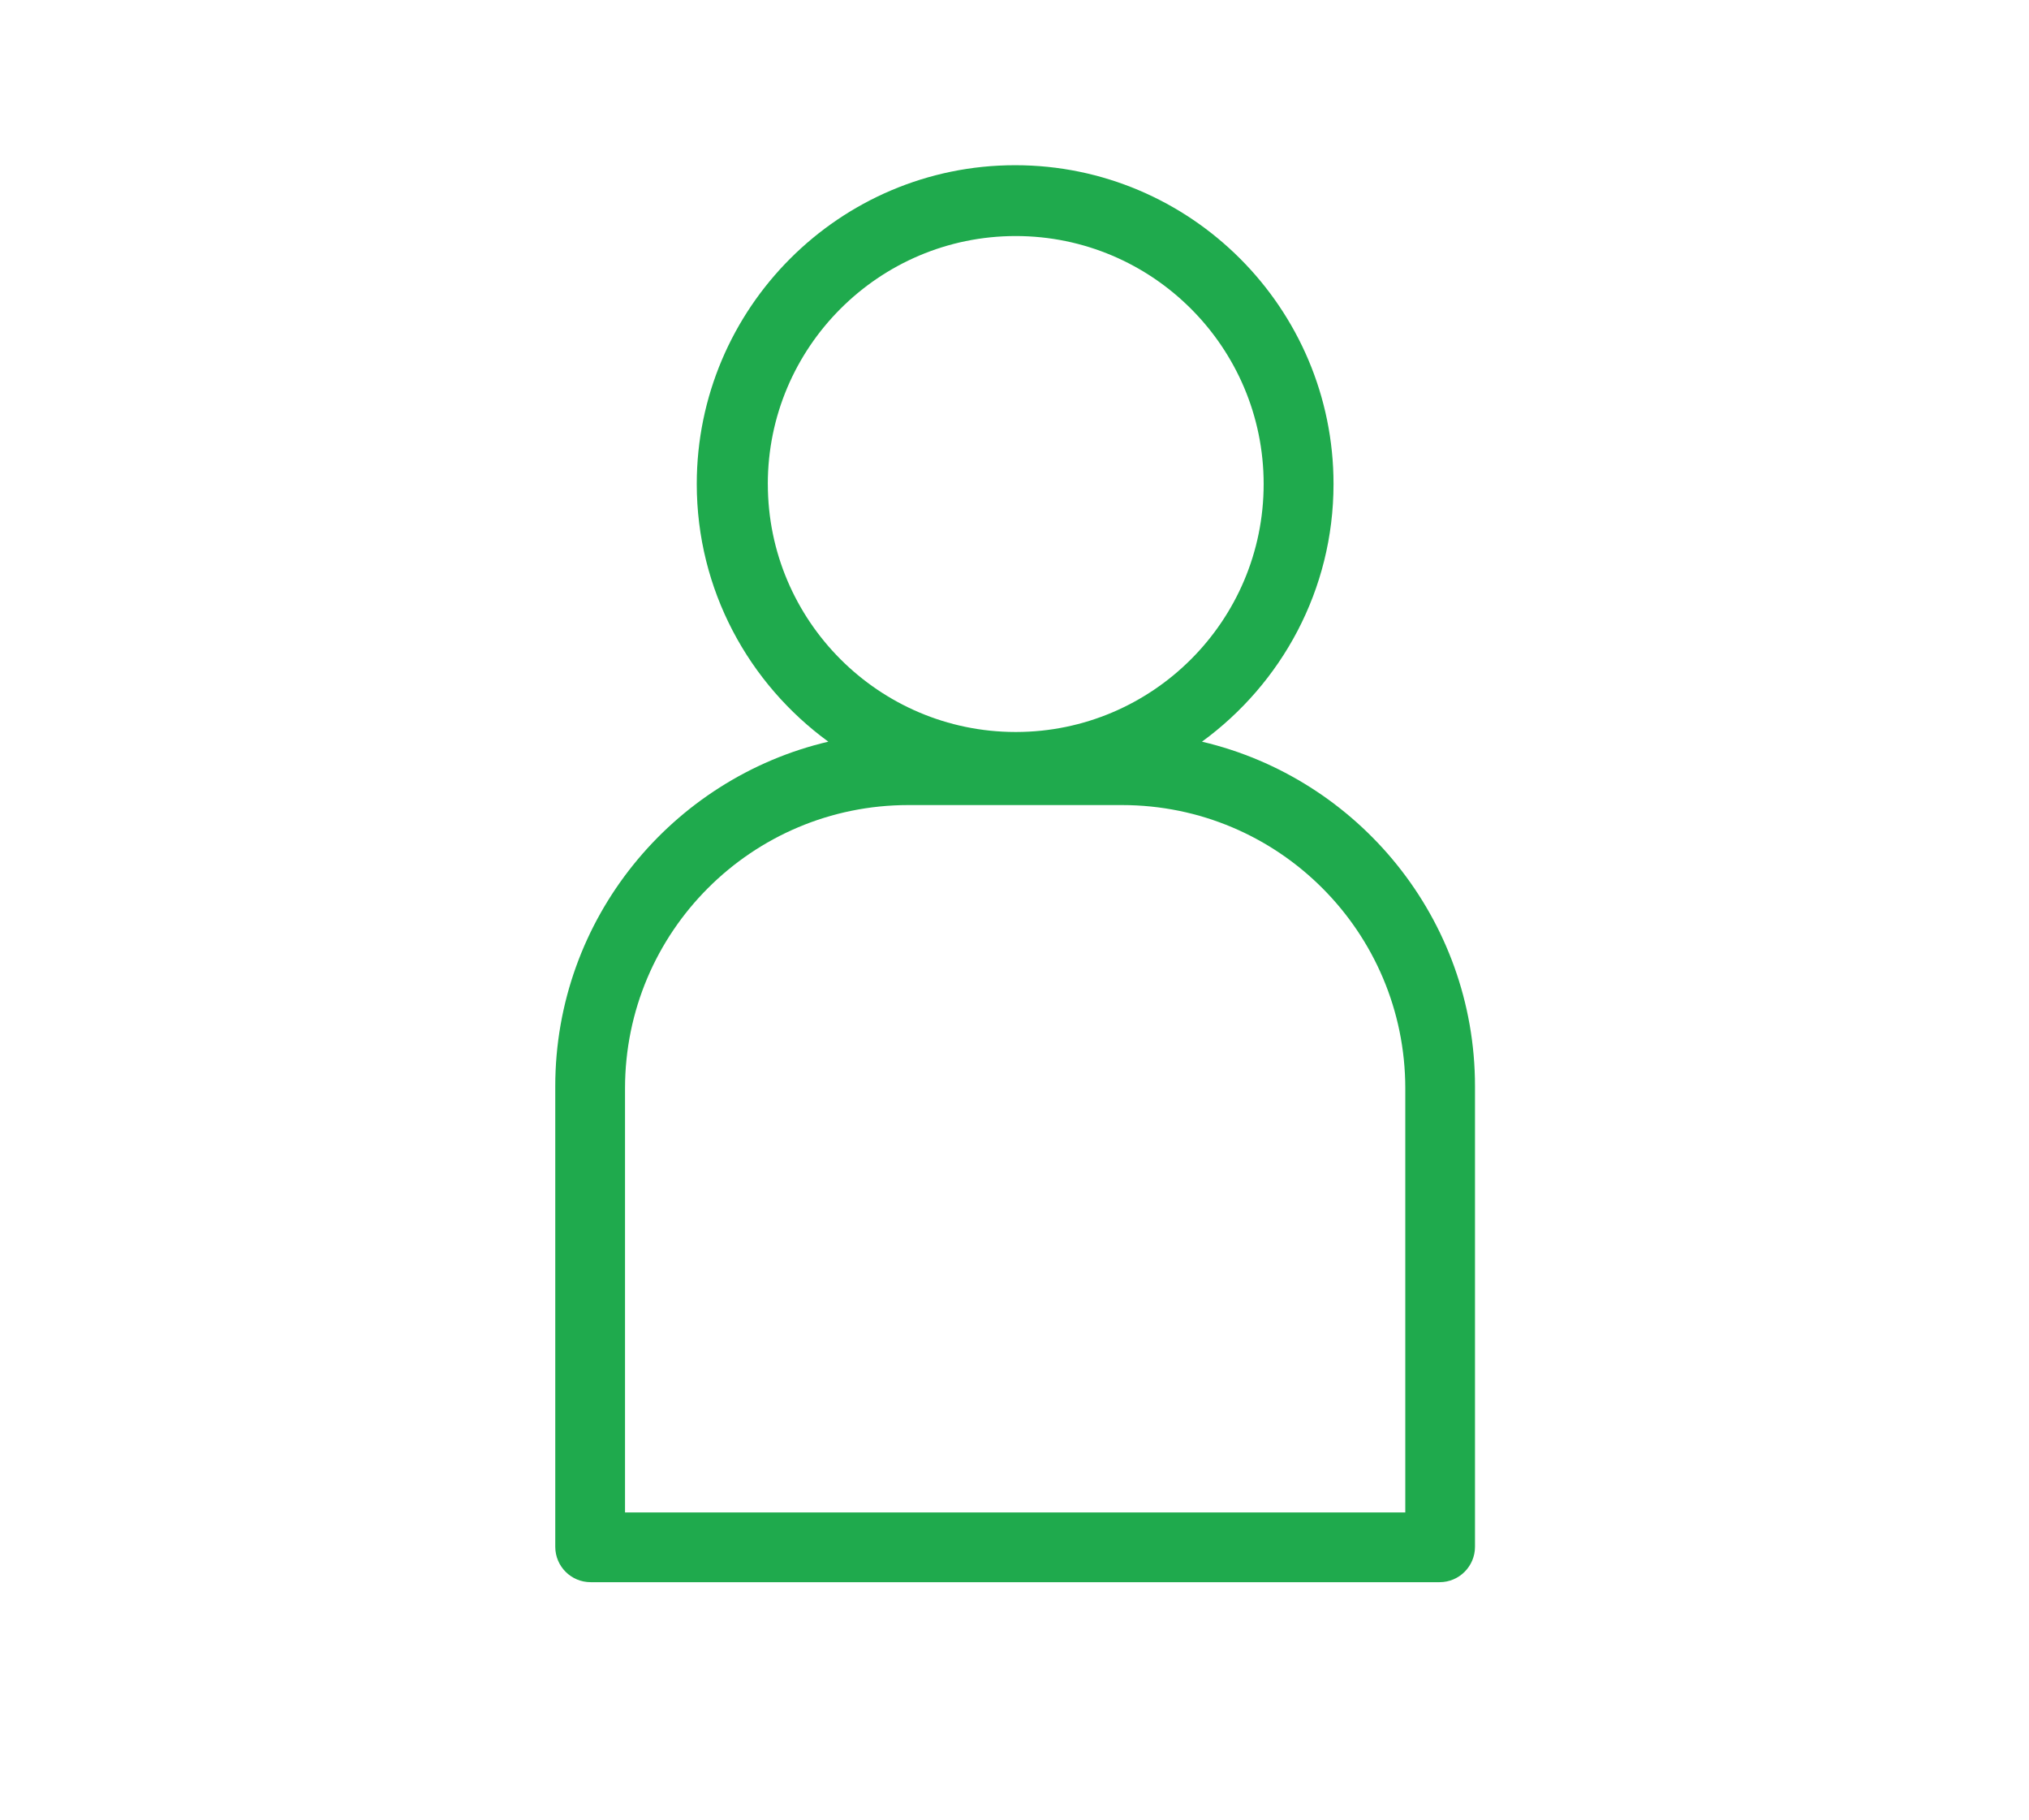 <?xml version="1.0" encoding="UTF-8"?><svg id="Layer_1" xmlns="http://www.w3.org/2000/svg" viewBox="0 0 726 651"><defs><style>.cls-1{fill:#1faa4d;}</style></defs><path class="cls-1" d="m430.08,265.32c28.47-20.76,47.07-54.29,47.07-92.17,0-62.88-51.1-114.05-113.92-114.05s-113.92,51.17-113.92,114.05c0,37.88,18.61,71.41,47.07,92.17-55.89,13.13-97.7,63.35-97.7,123.27v164.74c0,7,5.66,12.67,12.66,12.67h303.77c7,0,12.66-5.68,12.66-12.67v-164.74c0-59.92-41.79-110.14-97.7-123.27h0Zm-155.35-92.17c0-48.92,39.8-88.71,88.71-88.71s88.71,39.79,88.71,88.71-39.73,88.64-88.58,88.71h-.24c-48.85-.06-88.59-39.83-88.59-88.71h0Zm228.11,367.9H223.64v-151.67c0-55.99,45.39-101.38,101.38-101.38h76.43c55.99,0,101.38,45.39,101.38,101.38v151.67Z"/></svg>